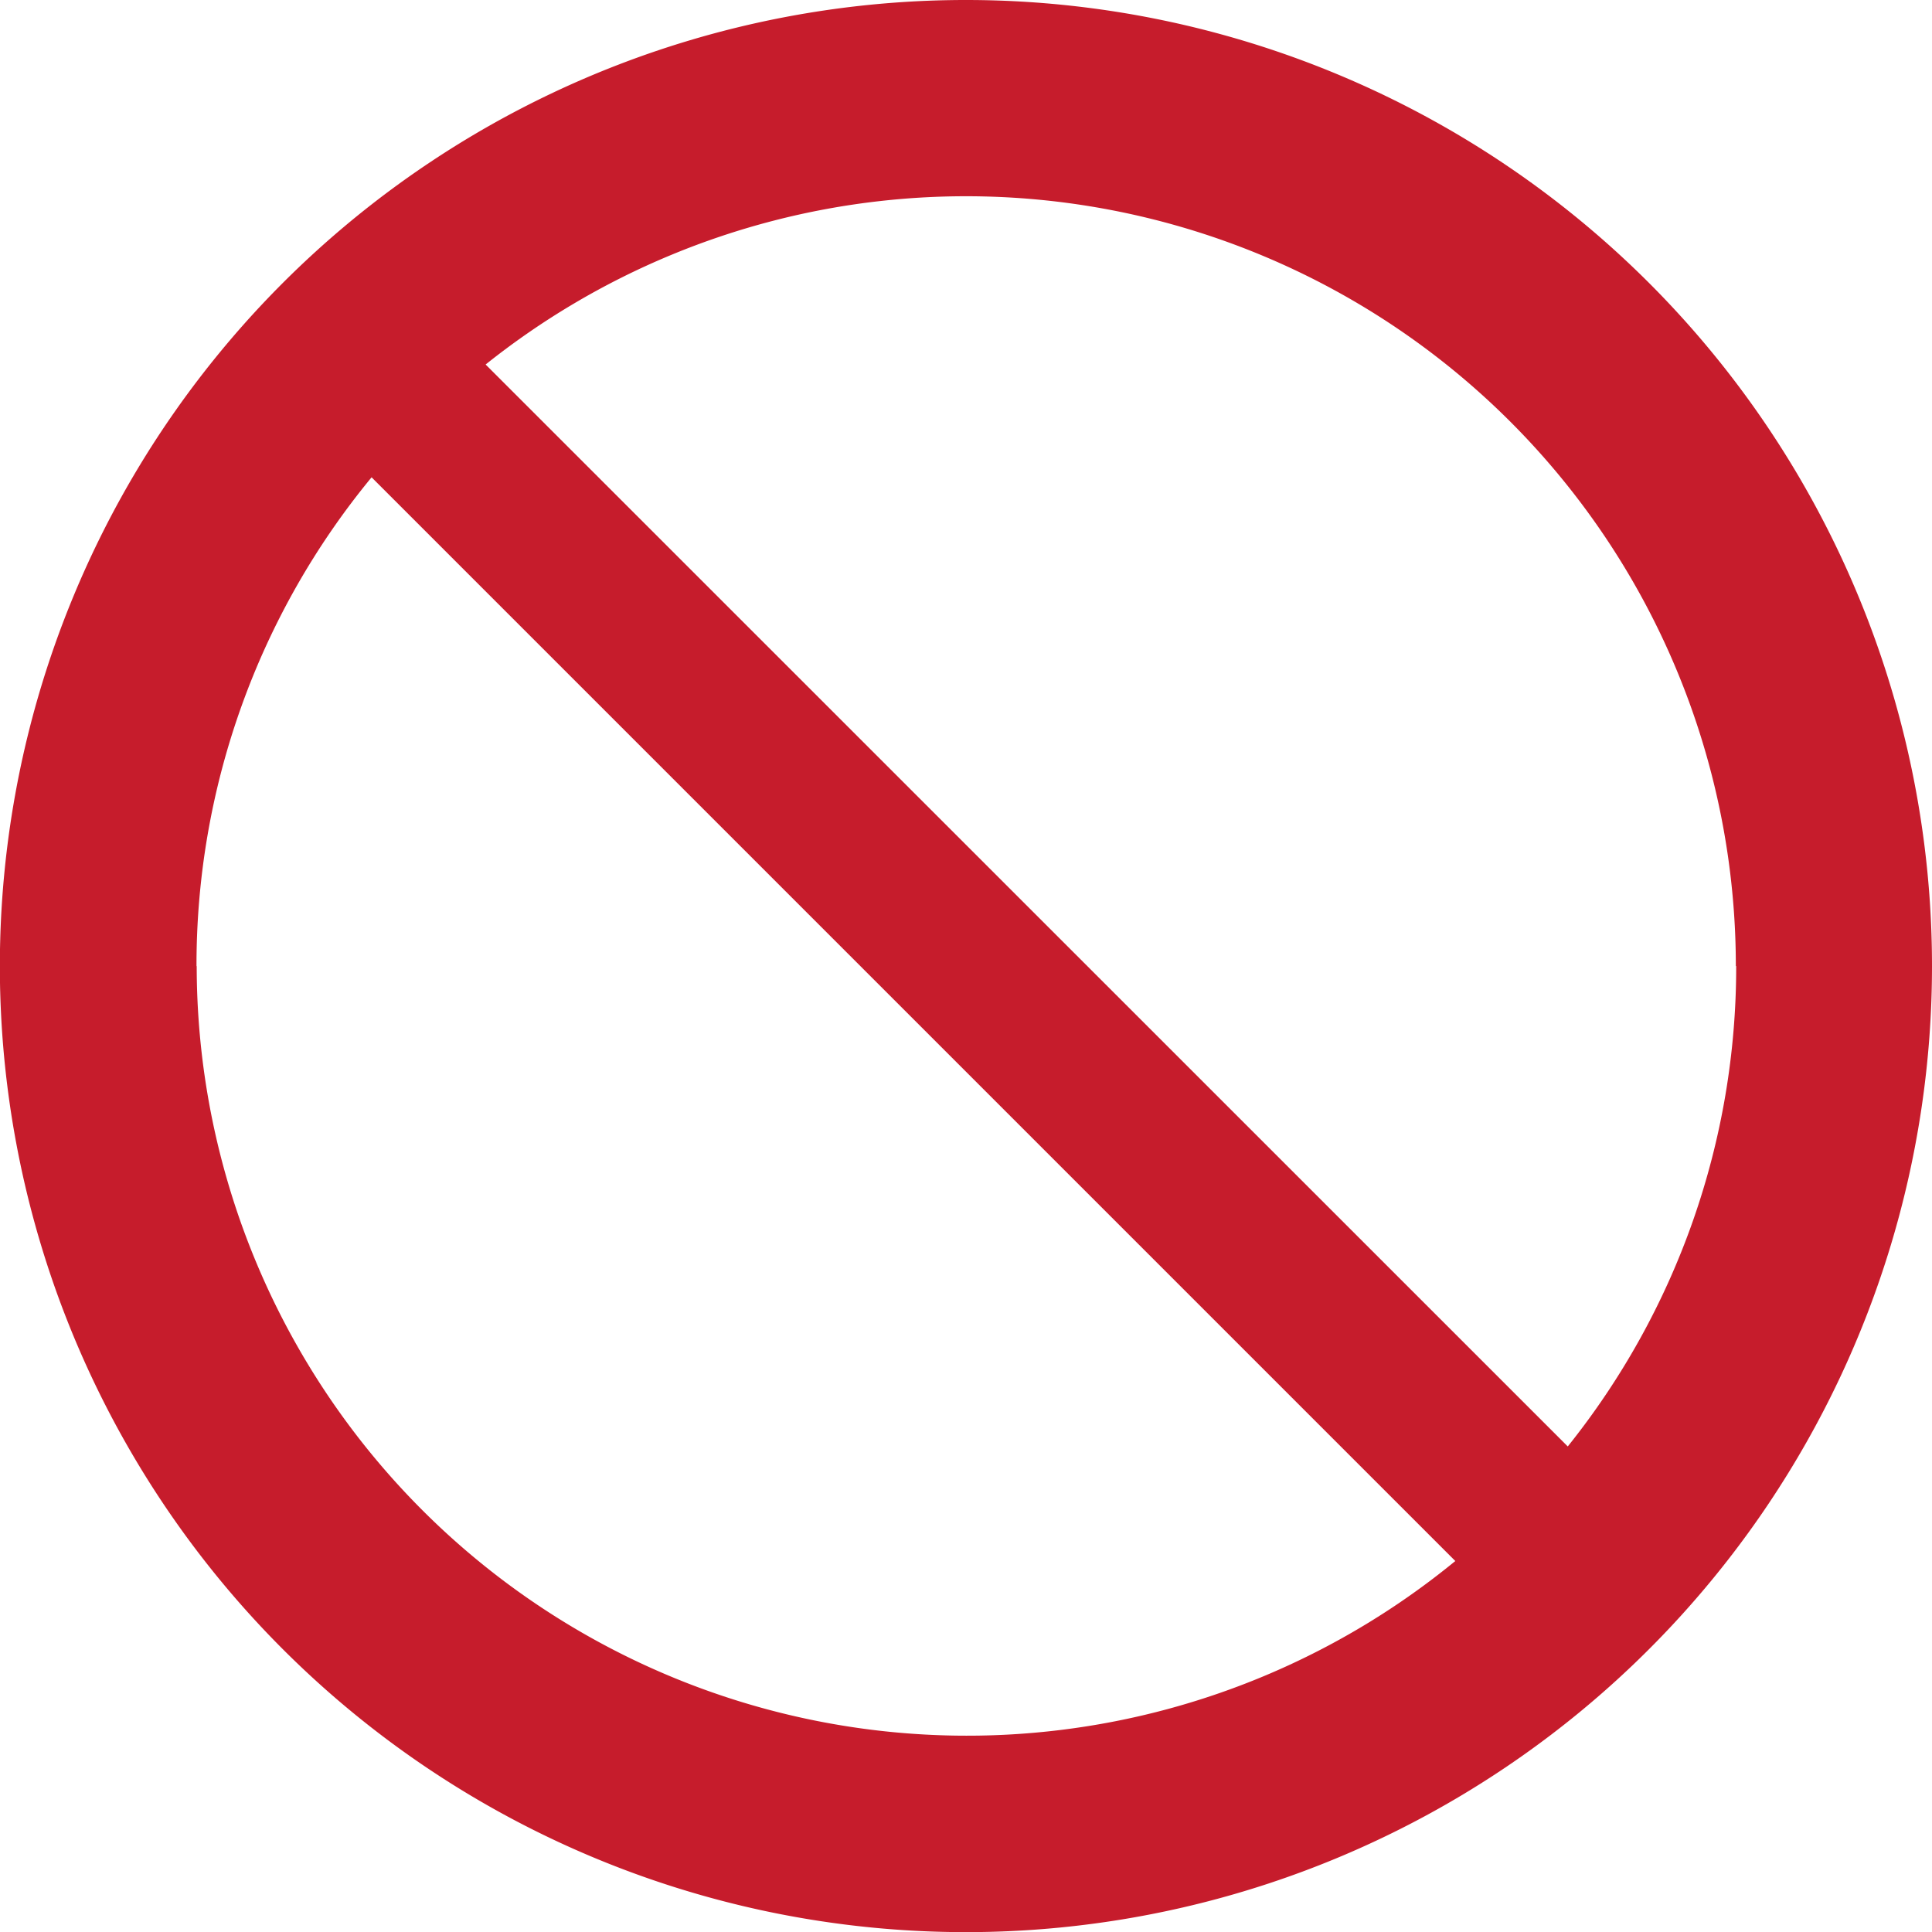 <svg id="Ebene_1" data-name="Ebene 1" xmlns="http://www.w3.org/2000/svg" viewBox="0 0 283.46 283.47"><defs><style>.cls-1{fill:#c61c2c;}</style></defs><path class="cls-1" d="M297.71,261.05A141.74,141.74,0,1,0,439.44,402.79,141.74,141.74,0,0,0,297.71,261.05Zm113,141.74A112.49,112.49,0,0,1,386,473.27L227.23,314.53a112.95,112.95,0,0,1,183.43,88.26Zm-225.9,0a112.46,112.46,0,0,1,25.69-71.71l159,159a113,113,0,0,1-184.66-87.26Z" transform="translate(-155.98 -261.05)"/></svg>